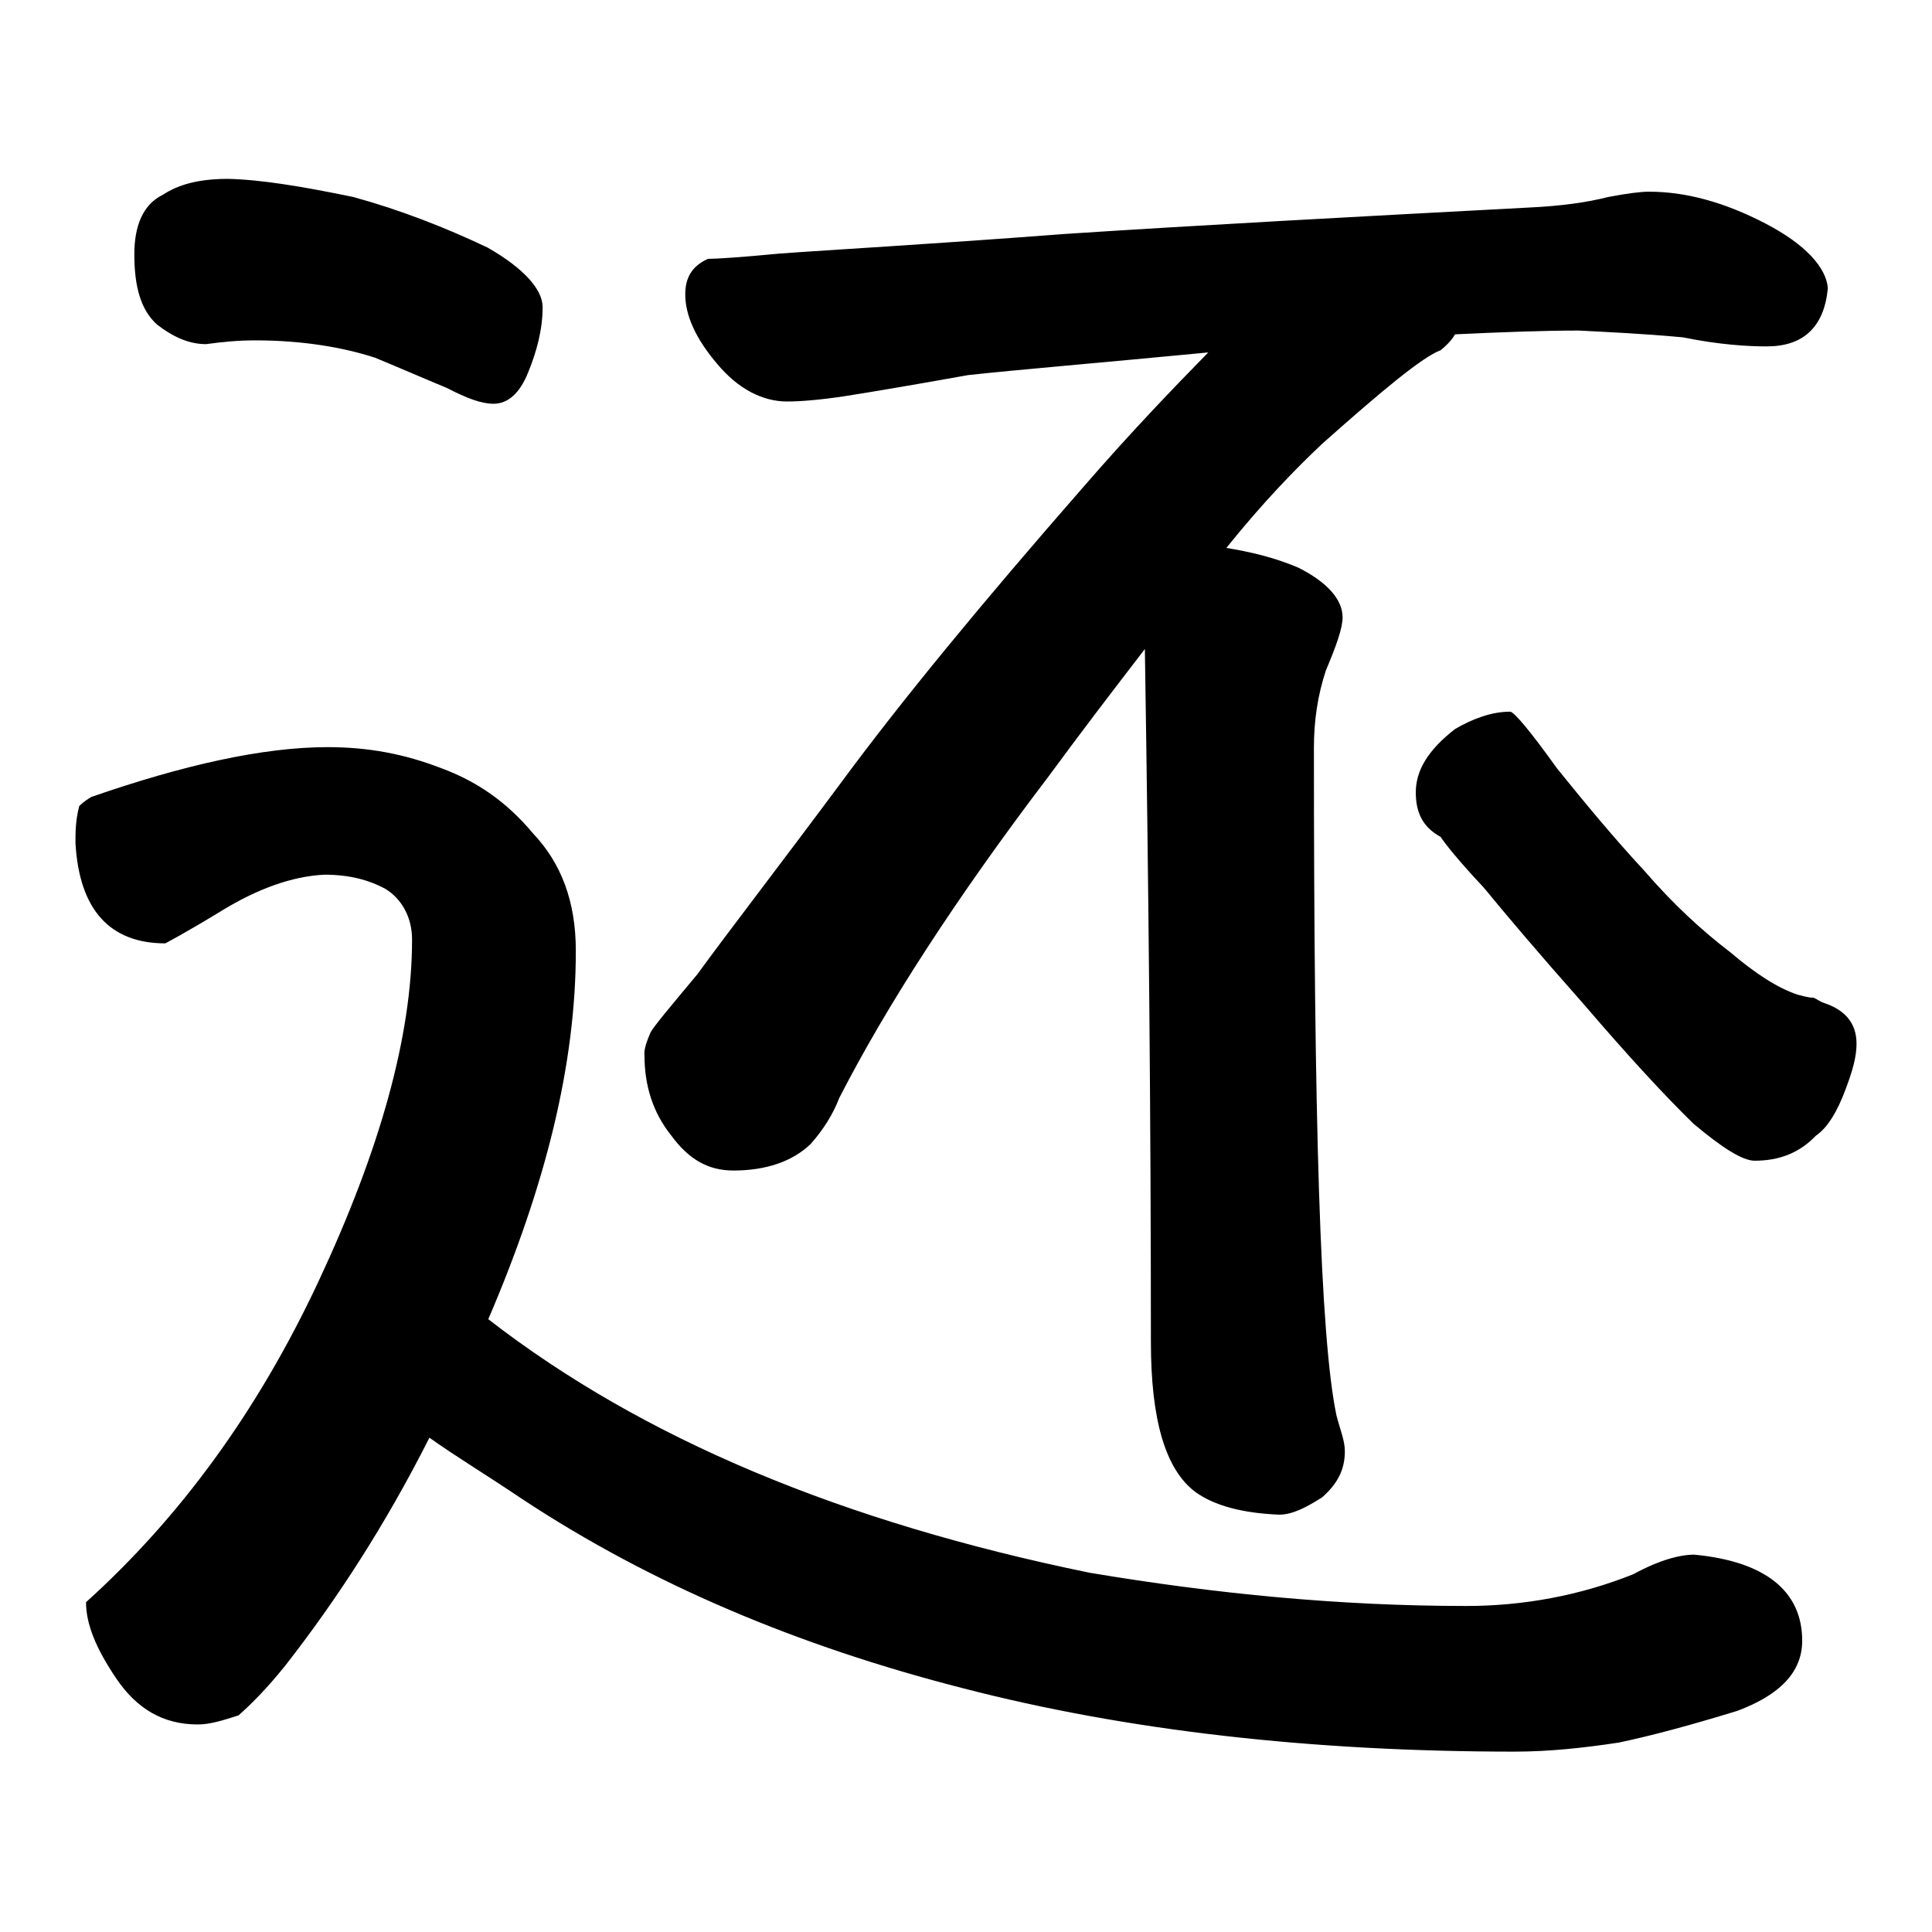 <?xml version="1.0" encoding="utf-8"?>
<!-- Svg Vector Icons : http://www.onlinewebfonts.com/icon -->
<!DOCTYPE svg PUBLIC "-//W3C//DTD SVG 1.1//EN" "http://www.w3.org/Graphics/SVG/1.1/DTD/svg11.dtd">
<svg version="1.1" xmlns="http://www.w3.org/2000/svg" xmlns:xlink="http://www.w3.org/1999/xlink" x="0px" y="0px" viewBox="0 0 256 256" enable-background="new 0 0 256 256" xml:space="preserve">
<g><g><path fill="#000000" d="M37.8,220.7c-2.4,3-4.6,5.2-6.2,6.6c-2.2,0.7-3.8,1.2-5.4,1.2c-4.6,0-8.1-2.1-10.8-6.1c-2.7-4-4-7.2-4-10.1c12.4-11.2,22.7-25.2,30.8-42.5c8.1-17.3,12.4-32.5,12.4-45.3c0-3-1.4-5.4-3.5-6.7c-2.2-1.2-4.8-1.9-8.1-1.9c-4.3,0.2-8.9,1.9-13.5,4.7c-4.9,3-7.6,4.4-7.6,4.4c-7.3,0-11.4-4.4-11.9-13.3c0-1.4,0-3,0.5-4.9c0.5-0.5,1.1-0.9,1.6-1.2c12.1-4.2,22.7-6.6,31.3-6.6c5.4,0,10.2,0.9,15.1,2.8c4.6,1.7,8.6,4.4,12.1,8.6c3.8,4,5.7,9.1,5.7,15.6c0,15-4,31.1-11.6,48.8c20.5,15.9,47,26.9,79.7,33.6c16.7,2.8,33.2,4.4,49.9,4.4c7.6,0,15.1-1.4,22.1-4.2c3.5-1.9,6.2-2.6,8.1-2.6c9.5,0.9,14.3,4.9,14.3,11.4c0,4.2-3,7.2-8.6,9.3c-6.2,1.9-11.4,3.3-15.7,4.2c-4.6,0.7-9.2,1.2-13.8,1.2c-27,0-51.5-2.8-73.1-8.4c-21.9-5.6-41.3-13.8-58.3-25c-4.9-3.3-9.2-5.9-12.4-8.2C51.1,202,44.6,212,37.8,220.7z M46.8,26.1c6.2,1.7,12.1,4,17.8,6.7c4.9,2.8,7.3,5.6,7.3,7.9c0,3-0.8,5.9-1.9,8.6c-1.1,2.8-2.7,4.2-4.6,4.2c-1.6,0-3.5-0.7-6.2-2.1c-2.2-0.9-5.4-2.3-9.5-4c-4.3-1.4-9.7-2.3-15.9-2.3c-2.2,0-4.3,0.2-6.5,0.5c-2.2,0-4.3-0.9-6.5-2.6c-2.1-1.9-3-4.9-3-9.3c0-3.7,1.1-6.6,3.8-7.9c2.1-1.4,4.9-2.1,8.6-2.1C34.6,23.8,40,24.7,46.8,26.1z M86.2,136.8c0.5-0.9,2.7-3.5,6.2-7.7c4.3-5.9,10.8-14.3,18.9-25.2c8.1-11,18.9-24.1,32.1-39.2c6.5-7.5,12.1-13.3,16.7-18c-14.6,1.4-25.4,2.3-31.8,3c-7.8,1.4-13.2,2.3-16.4,2.8c-3.3,0.5-5.9,0.7-7.6,0.7c-3.3,0-6.5-1.7-9.2-4.9c-3-3.5-4.3-6.6-4.3-9.3c0-2.1,0.8-3.7,3-4.7c1.1,0,4.3-0.2,9.5-0.7c6.7-0.5,19.5-1.2,37.8-2.6c18.3-1.2,38.9-2.3,61.5-3.5c4.3-0.2,7.8-0.7,10.5-1.4c2.7-0.5,4.3-0.7,5.4-0.7c4.9,0,10,1.4,15.4,4.2c5.4,2.8,8.1,5.9,8.3,8.6c-0.5,5.2-3.3,7.7-8.1,7.7c-2.4,0-6.2-0.2-11.1-1.2c-5.4-0.5-10-0.7-13.8-0.9c-4.6,0-10,0.2-16.4,0.5c-0.5,0.9-1.4,1.7-1.9,2.1c-2.4,0.9-7.6,5.2-15.7,12.4c-3.5,3.3-7.8,7.7-12.7,13.8c3,0.5,6.2,1.2,9.5,2.6c3.8,1.9,5.9,4.2,5.9,6.6c0,1.4-0.8,3.7-2.2,7c-1.1,3.3-1.6,6.7-1.6,10.3c0,48.8,0.8,78.2,3,88.5c0.5,1.9,1.1,3.3,1.1,4.7c0,2.6-1.1,4.4-3,6.1c-2.2,1.4-4,2.3-5.7,2.3c-4.9-0.2-8.6-1.2-11.1-3c-4-3-5.9-9.6-5.9-19.9c0-29.4-0.3-60-0.8-91.8c-4,5.2-8.3,10.8-12.7,16.8c-12.4,16.3-21.6,30.6-27.8,42.7c-0.8,2.1-2.1,4.2-3.8,6.1c-2.4,2.3-5.9,3.5-10.2,3.5c-3.3,0-5.9-1.4-8.3-4.7c-2.4-3-3.5-6.6-3.5-10.5C85.3,139,85.7,138,86.2,136.8z M240.3,132.2c0.5,0.2,0.8,0.5,1.4,0.7c2.7,0.9,4.3,2.6,4.3,5.4c0,1.7-0.5,3.5-1.4,5.9c-1.1,3-2.4,5.2-4,6.3c-2.2,2.3-4.9,3.3-8.1,3.3c-1.6,0-4.3-1.7-8.1-4.9c-3.8-3.7-8.6-8.9-14.6-15.9c-6.2-7-10.5-12.1-13.2-15.4c-3.3-3.5-5.2-5.9-5.7-6.7c-2.2-1.2-3.3-3-3.3-5.9s1.6-5.6,5.2-8.4c2.4-1.4,4.9-2.3,7.3-2.3c0.5,0,2.7,2.6,6.2,7.5c3.8,4.7,7.6,9.3,11.6,13.6c3.8,4.4,7.6,7.9,11.4,10.8c3.3,2.8,6.2,4.7,8.9,5.6C238.7,131.9,239.5,132.2,240.3,132.2z"/></g></g>
</svg>